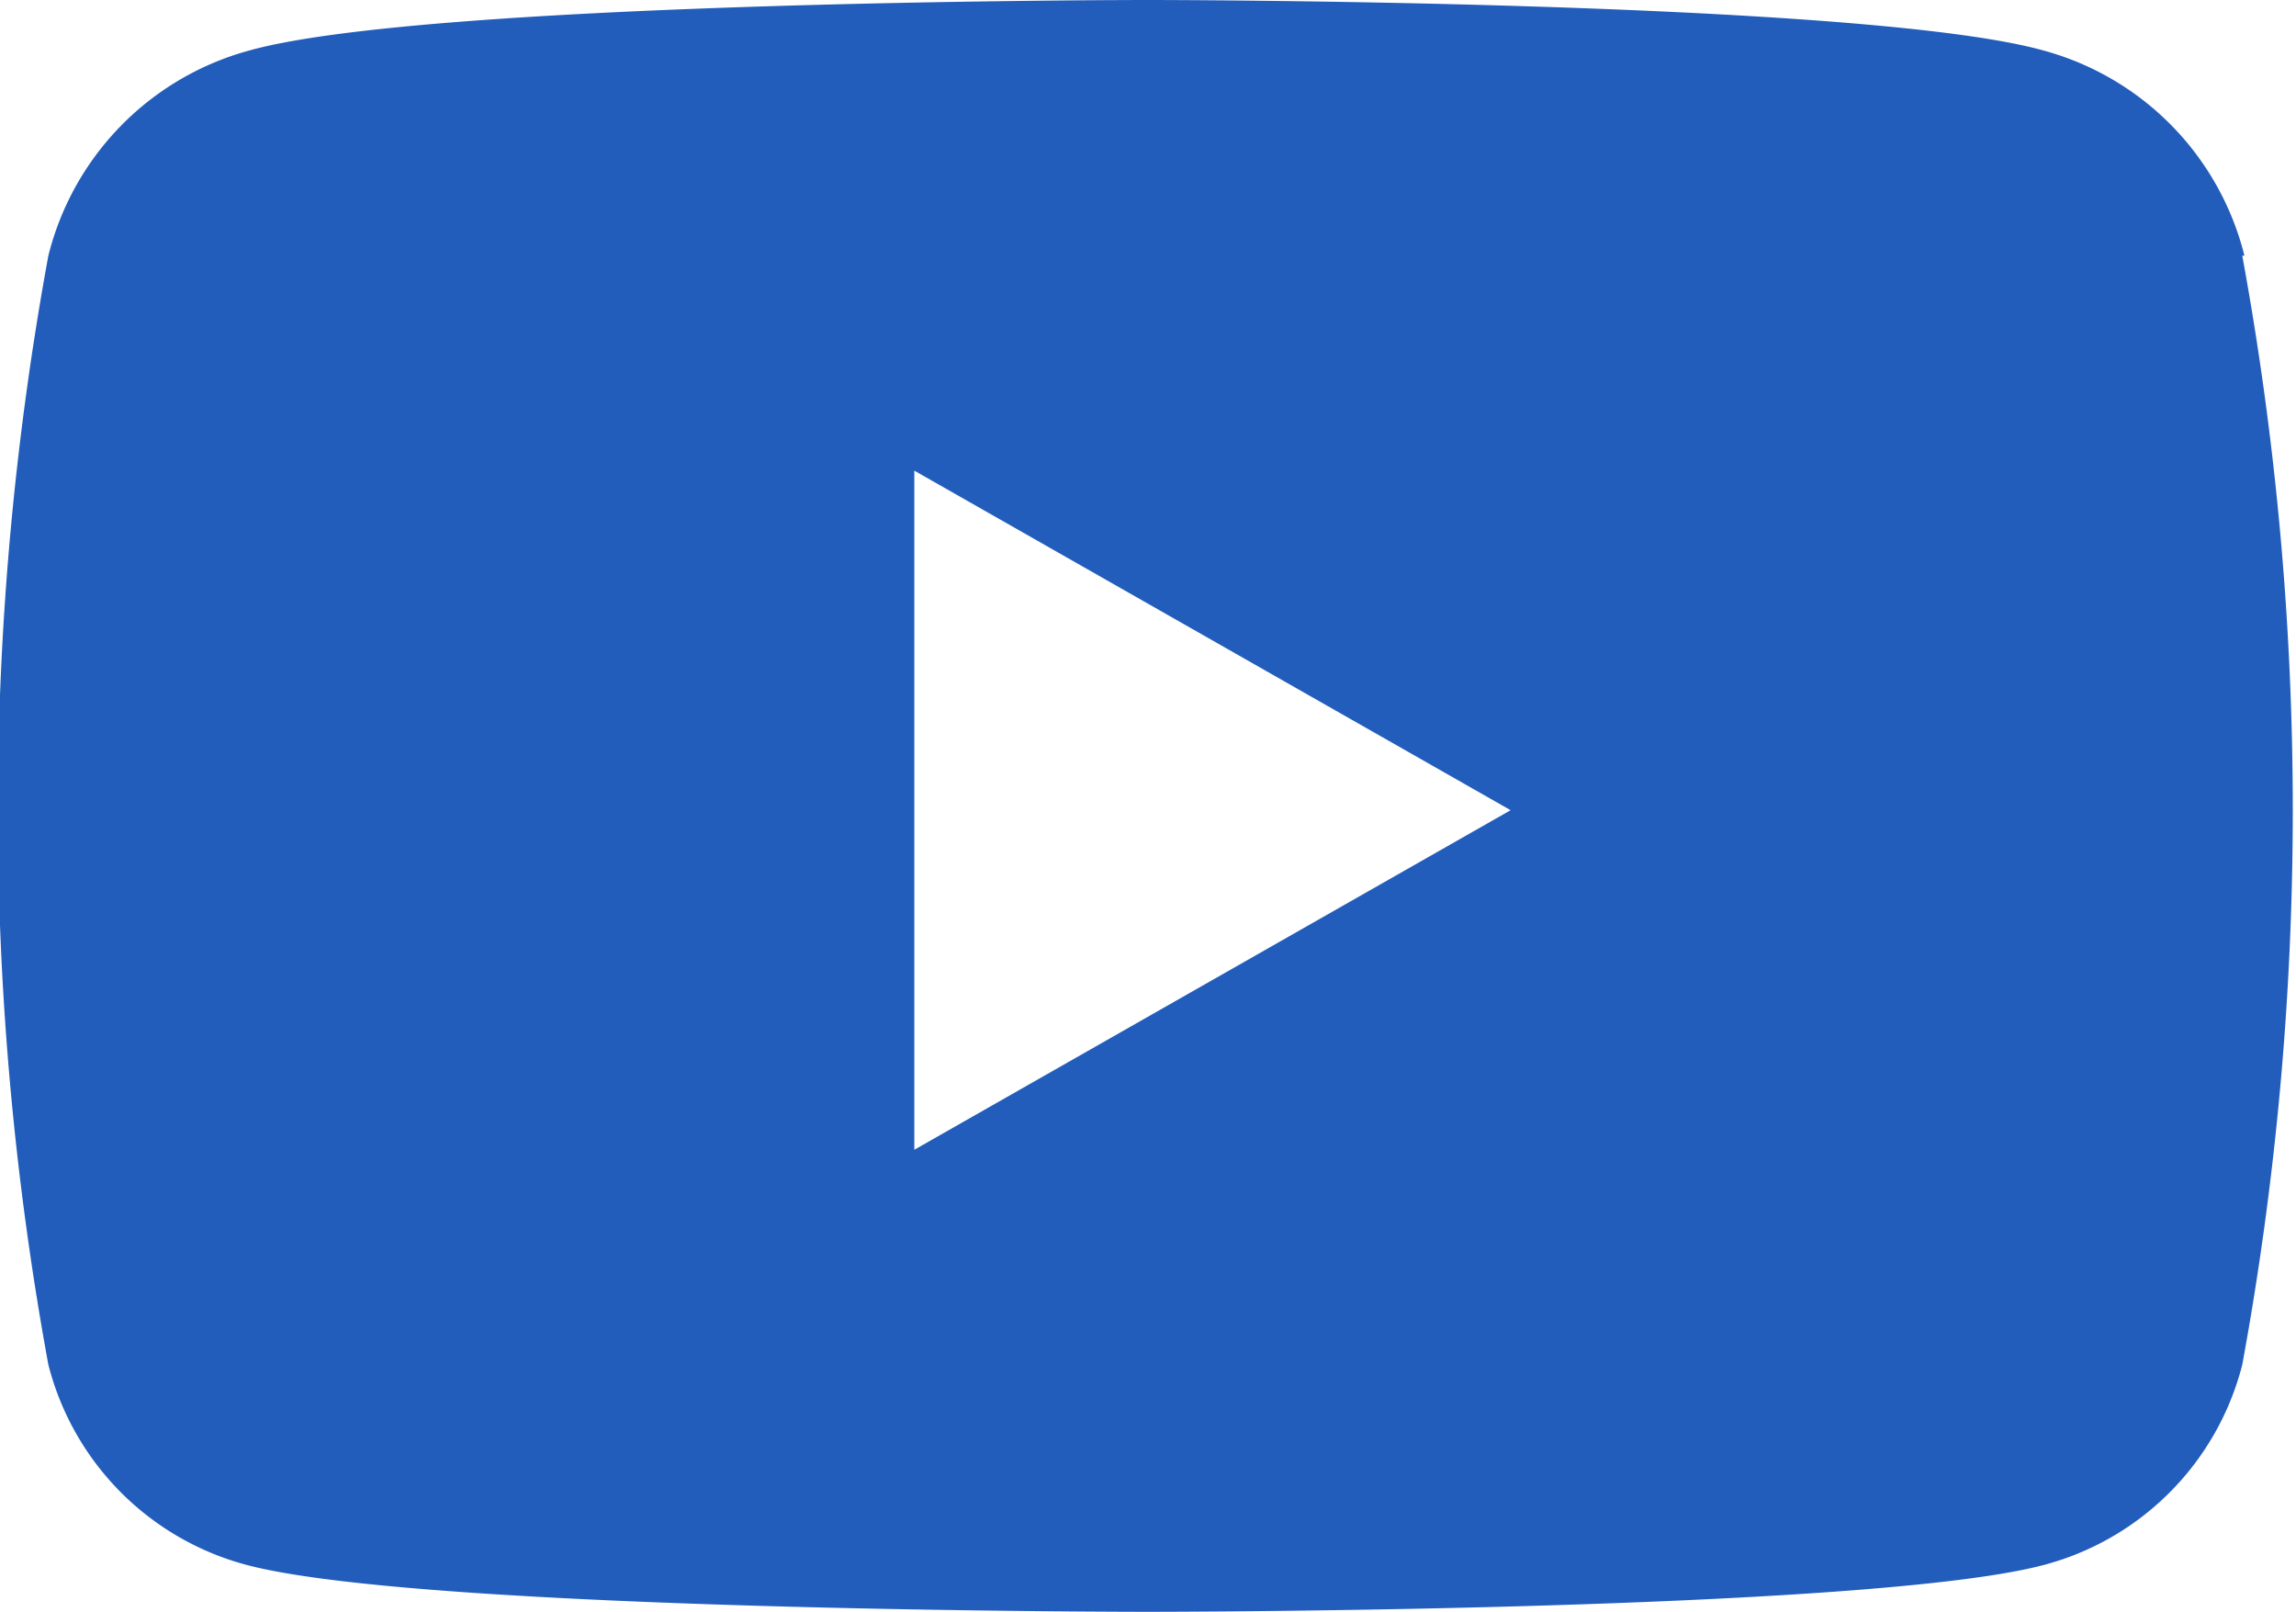 <svg id="Camada_1" data-name="Camada 1" xmlns="http://www.w3.org/2000/svg" viewBox="0 0 21.37 15"><defs><style>.cls-1{fill:#225dbc;}</style></defs><path class="cls-1" d="M693.21,355.38a2.64,2.64,0,0,0-1.87-1.91C689.66,353,683,353,683,353s-6.68,0-8.36.47a2.64,2.64,0,0,0-1.87,1.91,28.56,28.56,0,0,0,0,10.32,2.59,2.59,0,0,0,1.87,1.87c1.68.43,8.36.43,8.36.43s6.64,0,8.32-.43a2.59,2.59,0,0,0,1.87-1.87,28.56,28.56,0,0,0,0-10.32Zm-12.38,8.32v-6.32l5.55,3.16Z" transform="translate(-672.32 -353)"/></svg>
